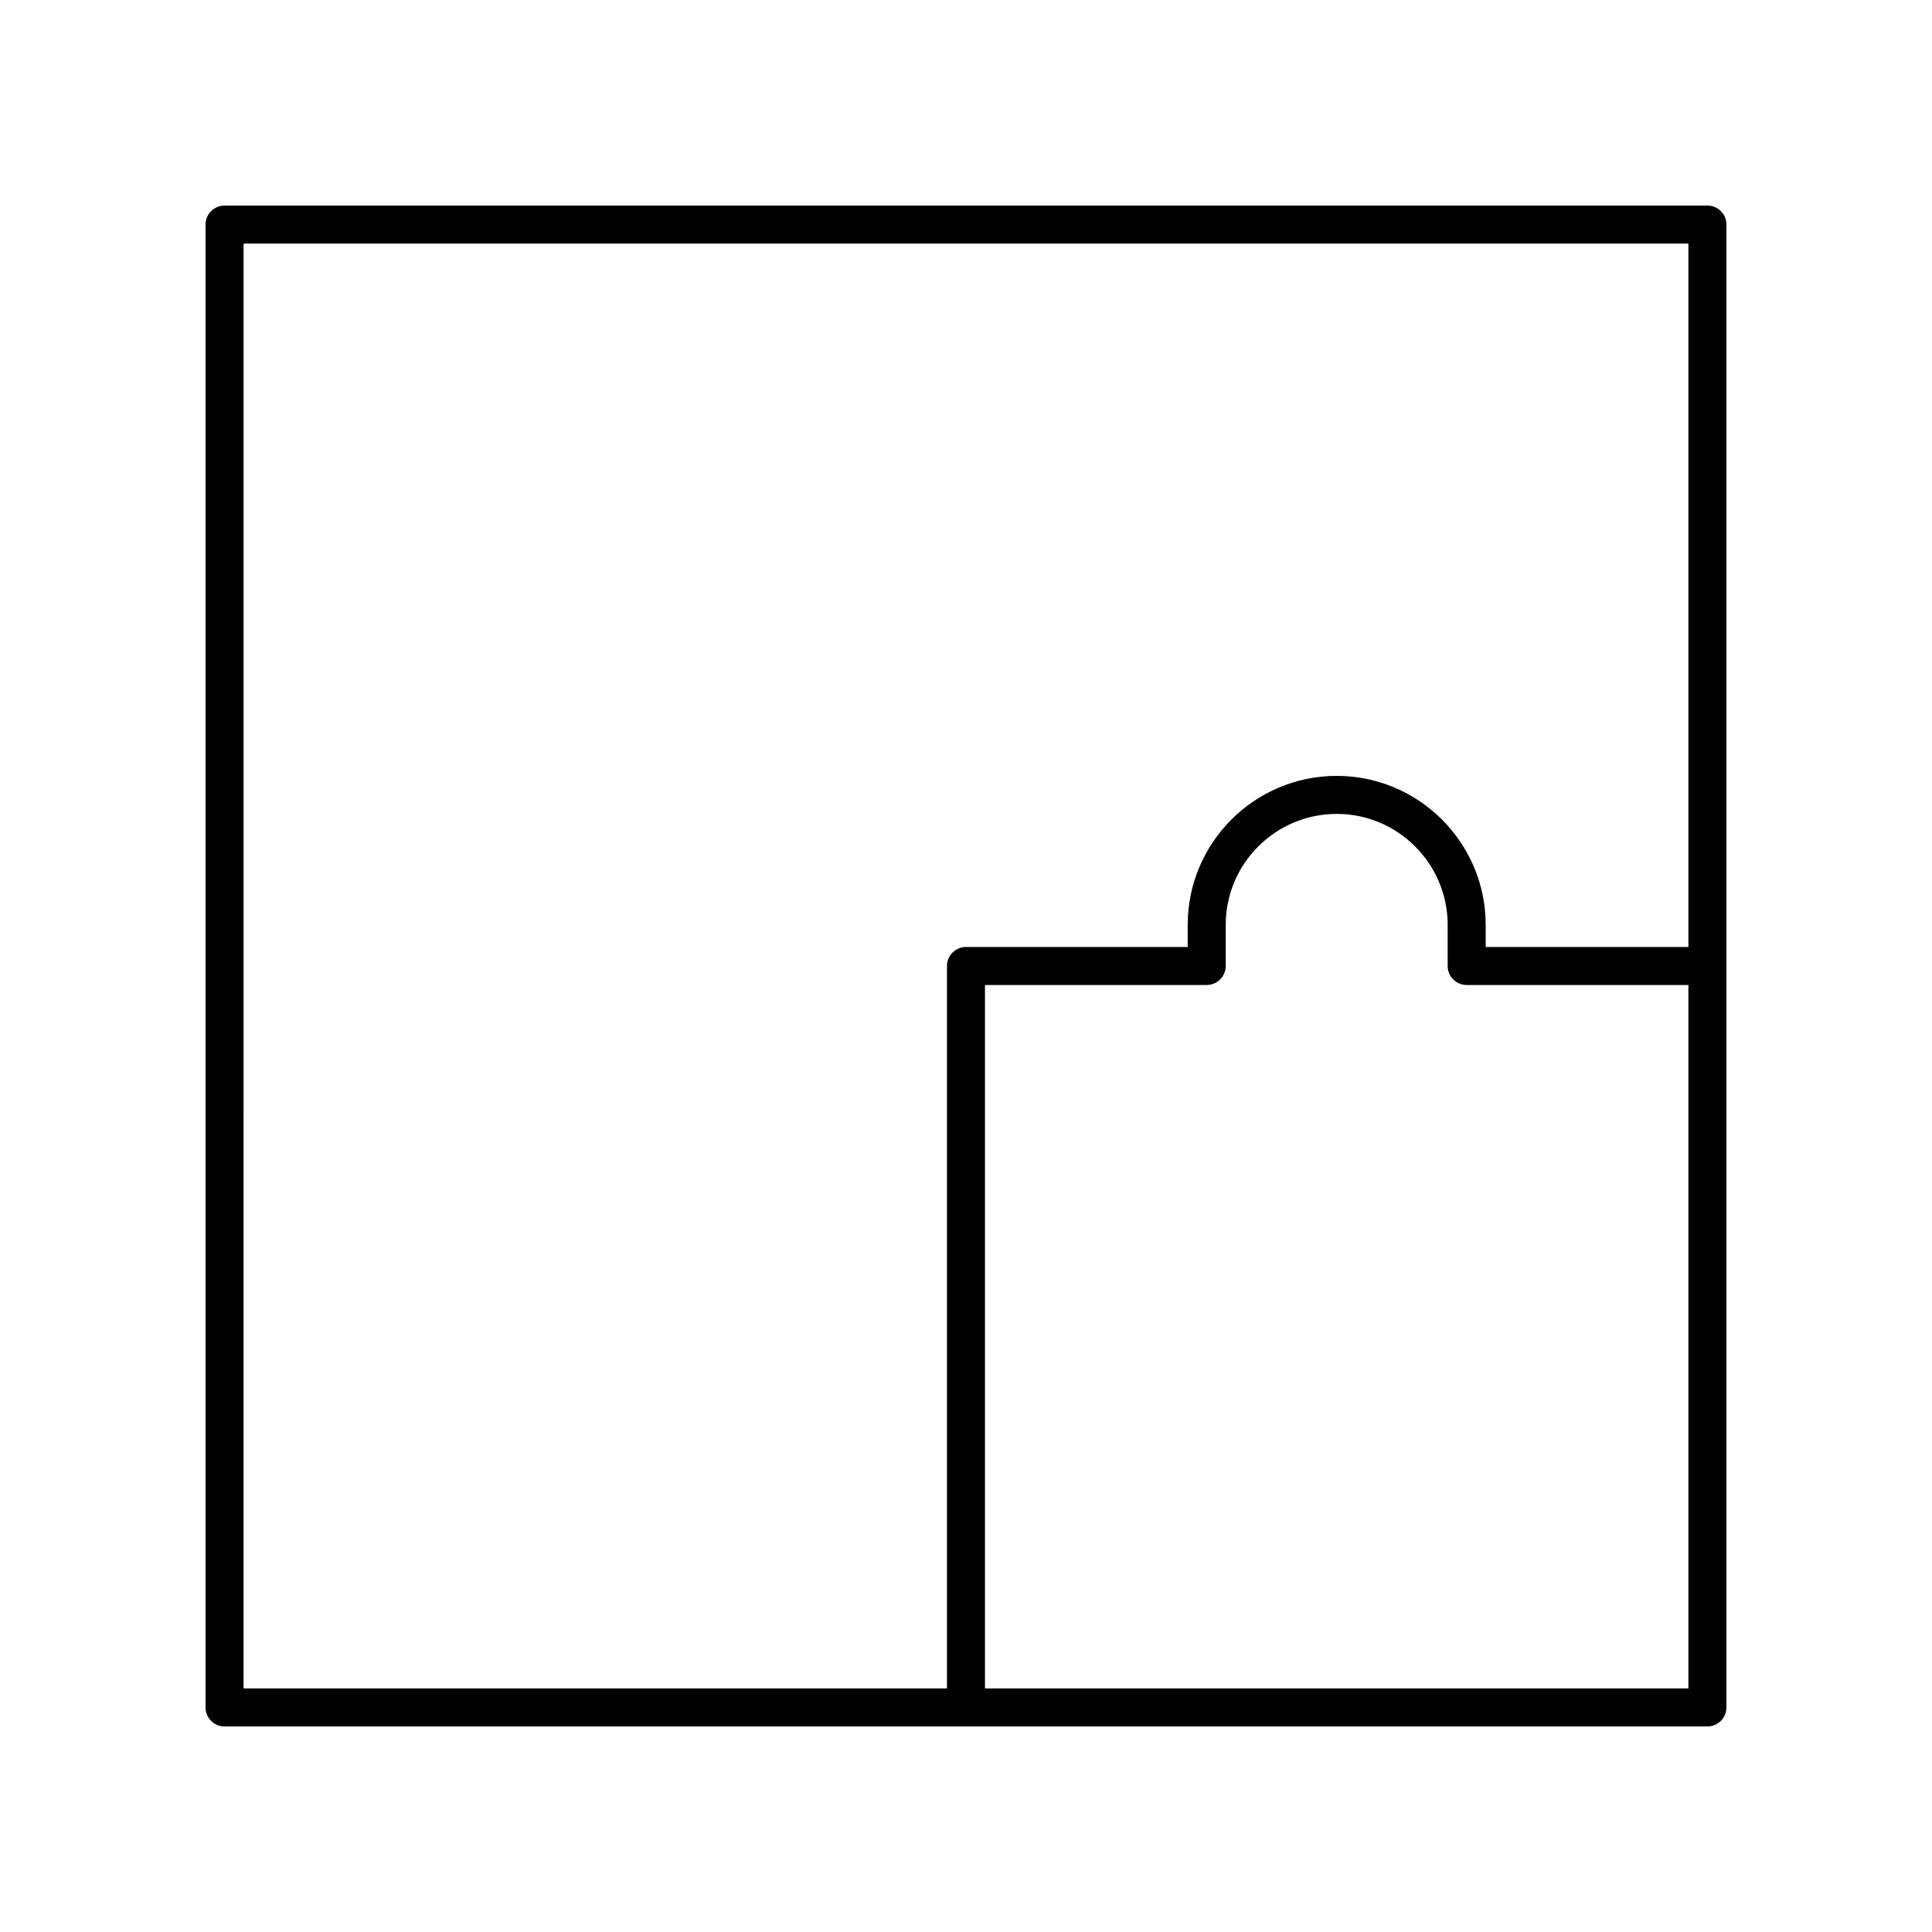<?xml version="1.0" encoding="UTF-8"?>
<!-- Uploaded to: ICON Repo, www.iconrepo.com, Generator: ICON Repo Mixer Tools -->
<svg fill="#000000" width="800px" height="800px" version="1.1" viewBox="144 144 512 512" xmlns="http://www.w3.org/2000/svg">
 <path d="m596.48 198.48h-392.97c-2.781 0-5.039 2.254-5.039 5.039v392.97c0 2.781 2.254 5.039 5.039 5.039h392.97c2.781 0 5.039-2.254 5.039-5.039v-392.98c0-2.781-2.258-5.035-5.039-5.035zm-387.93 10.074h382.89v186.41h-53.719v-5.856c0-21.777-17.711-39.488-39.484-39.488-21.773 0-39.484 17.711-39.484 39.484l-0.004 5.859h-58.754c-2.781 0-5.039 2.254-5.039 5.039v191.45l-186.41-0.004zm196.48 382.89v-186.41h58.758c2.781 0 5.039-2.254 5.039-5.039v-10.895c0-16.215 13.191-29.406 29.41-29.406 16.215 0 29.41 13.191 29.41 29.41v10.895c0 2.781 2.254 5.039 5.039 5.039l58.754-0.004v186.41z"/>
</svg>